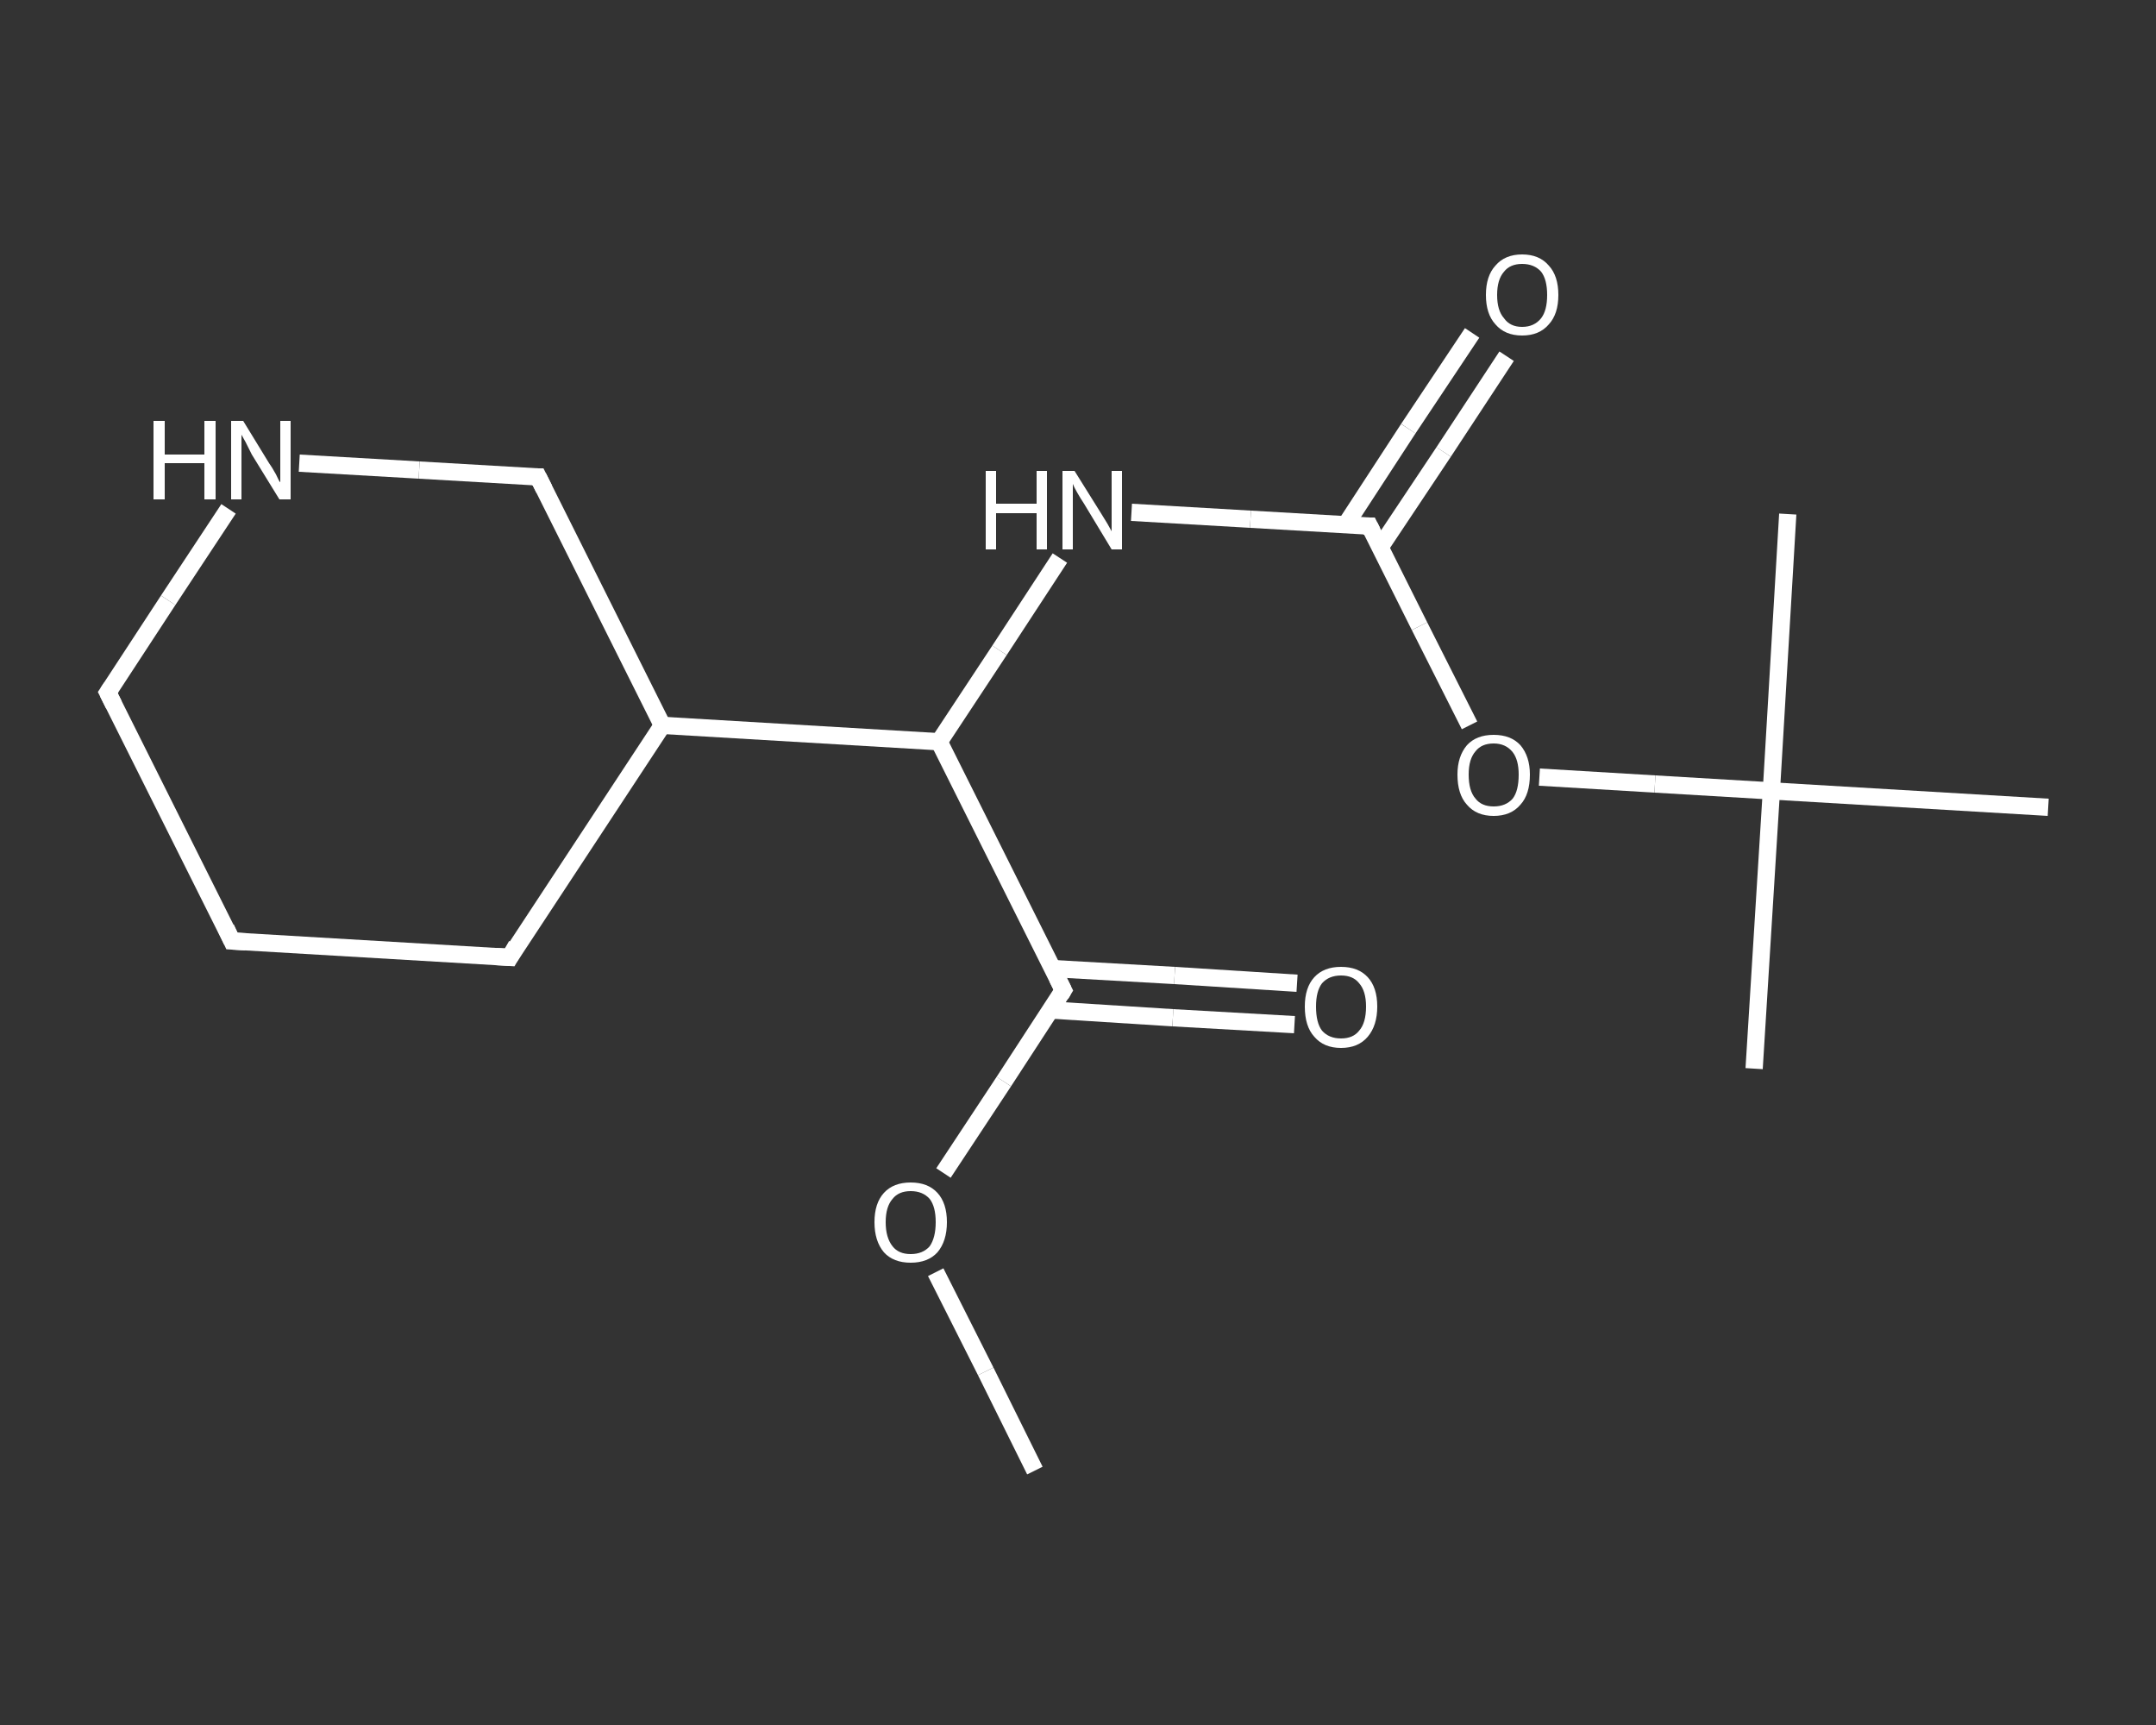 <?xml version='1.0' encoding='iso-8859-1'?>
<svg version='1.1' baseProfile='full'
              xmlns='http://www.w3.org/2000/svg'
                      xmlns:rdkit='http://www.rdkit.org/xml'
                      xmlns:xlink='http://www.w3.org/1999/xlink'
                  xml:space='preserve'
width='250px' height='200px' viewBox='0 0 250 200'>
<rect x="0" y="0" width="250" height="200" fill="#333333" stroke="none"/>
<!-- END OF HEADER -->
<rect style='opacity:1.0;fill:transparent;stroke:none' width='250.0' height='200.0' x='0.0' y='0.0'> </rect>
<path class='bond-0 atom-0 atom-1' d='M 120.0,170.5 L 114.3,159.0' style='fill:none;fill-rule:evenodd;stroke:#FFFFFF;stroke-width:2.0px;stroke-linecap:butt;stroke-linejoin:miter;stroke-opacity:1' />
<path class='bond-0 atom-0 atom-1' d='M 114.3,159.0 L 108.5,147.5' style='fill:none;fill-rule:evenodd;stroke:#FFFFFF;stroke-width:2.0px;stroke-linecap:butt;stroke-linejoin:miter;stroke-opacity:1' />
<path class='bond-1 atom-1 atom-2' d='M 109.4,136.0 L 116.4,125.4' style='fill:none;fill-rule:evenodd;stroke:#FFFFFF;stroke-width:2.0px;stroke-linecap:butt;stroke-linejoin:miter;stroke-opacity:1' />
<path class='bond-1 atom-1 atom-2' d='M 116.4,125.4 L 123.3,114.8' style='fill:none;fill-rule:evenodd;stroke:#FFFFFF;stroke-width:2.0px;stroke-linecap:butt;stroke-linejoin:miter;stroke-opacity:1' />
<path class='bond-2 atom-2 atom-3' d='M 121.8,117.1 L 136.0,118.0' style='fill:none;fill-rule:evenodd;stroke:#FFFFFF;stroke-width:2.0px;stroke-linecap:butt;stroke-linejoin:miter;stroke-opacity:1' />
<path class='bond-2 atom-2 atom-3' d='M 136.0,118.0 L 150.1,118.8' style='fill:none;fill-rule:evenodd;stroke:#FFFFFF;stroke-width:2.0px;stroke-linecap:butt;stroke-linejoin:miter;stroke-opacity:1' />
<path class='bond-2 atom-2 atom-3' d='M 122.1,112.3 L 136.2,113.1' style='fill:none;fill-rule:evenodd;stroke:#FFFFFF;stroke-width:2.0px;stroke-linecap:butt;stroke-linejoin:miter;stroke-opacity:1' />
<path class='bond-2 atom-2 atom-3' d='M 136.2,113.1 L 150.4,114.0' style='fill:none;fill-rule:evenodd;stroke:#FFFFFF;stroke-width:2.0px;stroke-linecap:butt;stroke-linejoin:miter;stroke-opacity:1' />
<path class='bond-3 atom-2 atom-4' d='M 123.3,114.8 L 108.9,86.0' style='fill:none;fill-rule:evenodd;stroke:#FFFFFF;stroke-width:2.0px;stroke-linecap:butt;stroke-linejoin:miter;stroke-opacity:1' />
<path class='bond-4 atom-4 atom-5' d='M 108.9,86.0 L 115.9,75.4' style='fill:none;fill-rule:evenodd;stroke:#FFFFFF;stroke-width:2.0px;stroke-linecap:butt;stroke-linejoin:miter;stroke-opacity:1' />
<path class='bond-4 atom-4 atom-5' d='M 115.9,75.4 L 122.9,64.7' style='fill:none;fill-rule:evenodd;stroke:#FFFFFF;stroke-width:2.0px;stroke-linecap:butt;stroke-linejoin:miter;stroke-opacity:1' />
<path class='bond-5 atom-5 atom-6' d='M 131.2,59.4 L 145.0,60.2' style='fill:none;fill-rule:evenodd;stroke:#FFFFFF;stroke-width:2.0px;stroke-linecap:butt;stroke-linejoin:miter;stroke-opacity:1' />
<path class='bond-5 atom-5 atom-6' d='M 145.0,60.2 L 158.8,61.0' style='fill:none;fill-rule:evenodd;stroke:#FFFFFF;stroke-width:2.0px;stroke-linecap:butt;stroke-linejoin:miter;stroke-opacity:1' />
<path class='bond-6 atom-6 atom-7' d='M 160.0,63.5 L 167.4,52.4' style='fill:none;fill-rule:evenodd;stroke:#FFFFFF;stroke-width:2.0px;stroke-linecap:butt;stroke-linejoin:miter;stroke-opacity:1' />
<path class='bond-6 atom-6 atom-7' d='M 167.4,52.4 L 174.7,41.3' style='fill:none;fill-rule:evenodd;stroke:#FFFFFF;stroke-width:2.0px;stroke-linecap:butt;stroke-linejoin:miter;stroke-opacity:1' />
<path class='bond-6 atom-6 atom-7' d='M 156.0,60.9 L 163.3,49.7' style='fill:none;fill-rule:evenodd;stroke:#FFFFFF;stroke-width:2.0px;stroke-linecap:butt;stroke-linejoin:miter;stroke-opacity:1' />
<path class='bond-6 atom-6 atom-7' d='M 163.3,49.7 L 170.7,38.6' style='fill:none;fill-rule:evenodd;stroke:#FFFFFF;stroke-width:2.0px;stroke-linecap:butt;stroke-linejoin:miter;stroke-opacity:1' />
<path class='bond-7 atom-6 atom-8' d='M 158.8,61.0 L 164.6,72.6' style='fill:none;fill-rule:evenodd;stroke:#FFFFFF;stroke-width:2.0px;stroke-linecap:butt;stroke-linejoin:miter;stroke-opacity:1' />
<path class='bond-7 atom-6 atom-8' d='M 164.6,72.6 L 170.4,84.1' style='fill:none;fill-rule:evenodd;stroke:#FFFFFF;stroke-width:2.0px;stroke-linecap:butt;stroke-linejoin:miter;stroke-opacity:1' />
<path class='bond-8 atom-8 atom-9' d='M 178.5,90.1 L 191.9,90.9' style='fill:none;fill-rule:evenodd;stroke:#FFFFFF;stroke-width:2.0px;stroke-linecap:butt;stroke-linejoin:miter;stroke-opacity:1' />
<path class='bond-8 atom-8 atom-9' d='M 191.9,90.9 L 205.4,91.7' style='fill:none;fill-rule:evenodd;stroke:#FFFFFF;stroke-width:2.0px;stroke-linecap:butt;stroke-linejoin:miter;stroke-opacity:1' />
<path class='bond-9 atom-9 atom-10' d='M 205.4,91.7 L 203.4,123.9' style='fill:none;fill-rule:evenodd;stroke:#FFFFFF;stroke-width:2.0px;stroke-linecap:butt;stroke-linejoin:miter;stroke-opacity:1' />
<path class='bond-10 atom-9 atom-11' d='M 205.4,91.7 L 207.3,59.6' style='fill:none;fill-rule:evenodd;stroke:#FFFFFF;stroke-width:2.0px;stroke-linecap:butt;stroke-linejoin:miter;stroke-opacity:1' />
<path class='bond-11 atom-9 atom-12' d='M 205.4,91.7 L 237.5,93.6' style='fill:none;fill-rule:evenodd;stroke:#FFFFFF;stroke-width:2.0px;stroke-linecap:butt;stroke-linejoin:miter;stroke-opacity:1' />
<path class='bond-12 atom-4 atom-13' d='M 108.9,86.0 L 76.8,84.1' style='fill:none;fill-rule:evenodd;stroke:#FFFFFF;stroke-width:2.0px;stroke-linecap:butt;stroke-linejoin:miter;stroke-opacity:1' />
<path class='bond-13 atom-13 atom-14' d='M 76.8,84.1 L 59.1,111.0' style='fill:none;fill-rule:evenodd;stroke:#FFFFFF;stroke-width:2.0px;stroke-linecap:butt;stroke-linejoin:miter;stroke-opacity:1' />
<path class='bond-14 atom-14 atom-15' d='M 59.1,111.0 L 26.9,109.1' style='fill:none;fill-rule:evenodd;stroke:#FFFFFF;stroke-width:2.0px;stroke-linecap:butt;stroke-linejoin:miter;stroke-opacity:1' />
<path class='bond-15 atom-15 atom-16' d='M 26.9,109.1 L 12.5,80.3' style='fill:none;fill-rule:evenodd;stroke:#FFFFFF;stroke-width:2.0px;stroke-linecap:butt;stroke-linejoin:miter;stroke-opacity:1' />
<path class='bond-16 atom-16 atom-17' d='M 12.5,80.3 L 19.5,69.6' style='fill:none;fill-rule:evenodd;stroke:#FFFFFF;stroke-width:2.0px;stroke-linecap:butt;stroke-linejoin:miter;stroke-opacity:1' />
<path class='bond-16 atom-16 atom-17' d='M 19.5,69.6 L 26.5,59.0' style='fill:none;fill-rule:evenodd;stroke:#FFFFFF;stroke-width:2.0px;stroke-linecap:butt;stroke-linejoin:miter;stroke-opacity:1' />
<path class='bond-17 atom-17 atom-18' d='M 34.7,53.7 L 48.6,54.5' style='fill:none;fill-rule:evenodd;stroke:#FFFFFF;stroke-width:2.0px;stroke-linecap:butt;stroke-linejoin:miter;stroke-opacity:1' />
<path class='bond-17 atom-17 atom-18' d='M 48.6,54.5 L 62.4,55.3' style='fill:none;fill-rule:evenodd;stroke:#FFFFFF;stroke-width:2.0px;stroke-linecap:butt;stroke-linejoin:miter;stroke-opacity:1' />
<path class='bond-18 atom-18 atom-13' d='M 62.4,55.3 L 76.8,84.1' style='fill:none;fill-rule:evenodd;stroke:#FFFFFF;stroke-width:2.0px;stroke-linecap:butt;stroke-linejoin:miter;stroke-opacity:1' />
<path d='M 123.0,115.3 L 123.3,114.8 L 122.6,113.4' style='fill:none;stroke:#FFFFFF;stroke-width:2.0px;stroke-linecap:butt;stroke-linejoin:miter;stroke-opacity:1;' />
<path d='M 158.1,61.0 L 158.8,61.0 L 159.1,61.6' style='fill:none;stroke:#FFFFFF;stroke-width:2.0px;stroke-linecap:butt;stroke-linejoin:miter;stroke-opacity:1;' />
<path d='M 59.9,109.6 L 59.1,111.0 L 57.5,110.9' style='fill:none;stroke:#FFFFFF;stroke-width:2.0px;stroke-linecap:butt;stroke-linejoin:miter;stroke-opacity:1;' />
<path d='M 28.5,109.2 L 26.9,109.1 L 26.2,107.6' style='fill:none;stroke:#FFFFFF;stroke-width:2.0px;stroke-linecap:butt;stroke-linejoin:miter;stroke-opacity:1;' />
<path d='M 13.2,81.7 L 12.5,80.3 L 12.9,79.7' style='fill:none;stroke:#FFFFFF;stroke-width:2.0px;stroke-linecap:butt;stroke-linejoin:miter;stroke-opacity:1;' />
<path d='M 61.7,55.3 L 62.4,55.3 L 63.1,56.7' style='fill:none;stroke:#FFFFFF;stroke-width:2.0px;stroke-linecap:butt;stroke-linejoin:miter;stroke-opacity:1;' />
<path class='atom-1' d='M 101.4 141.7
Q 101.4 139.5, 102.5 138.3
Q 103.6 137.1, 105.6 137.1
Q 107.6 137.1, 108.7 138.3
Q 109.8 139.5, 109.8 141.7
Q 109.8 143.9, 108.7 145.2
Q 107.6 146.4, 105.6 146.4
Q 103.6 146.4, 102.5 145.2
Q 101.4 143.9, 101.4 141.7
M 105.6 145.4
Q 107.0 145.4, 107.8 144.5
Q 108.5 143.5, 108.5 141.7
Q 108.5 139.9, 107.8 139.0
Q 107.0 138.1, 105.6 138.1
Q 104.2 138.1, 103.5 139.0
Q 102.7 139.9, 102.7 141.7
Q 102.7 143.5, 103.5 144.5
Q 104.2 145.4, 105.6 145.4
' fill='#FFFFFF'/>
<path class='atom-3' d='M 151.3 116.7
Q 151.3 114.5, 152.4 113.3
Q 153.5 112.1, 155.5 112.1
Q 157.5 112.1, 158.6 113.3
Q 159.7 114.5, 159.7 116.7
Q 159.7 118.9, 158.6 120.2
Q 157.5 121.5, 155.5 121.5
Q 153.5 121.5, 152.4 120.2
Q 151.3 119.0, 151.3 116.7
M 155.5 120.4
Q 156.9 120.4, 157.6 119.5
Q 158.4 118.6, 158.4 116.7
Q 158.4 114.9, 157.6 114.0
Q 156.9 113.1, 155.5 113.1
Q 154.1 113.1, 153.3 114.0
Q 152.6 114.9, 152.6 116.7
Q 152.6 118.6, 153.3 119.5
Q 154.1 120.4, 155.5 120.4
' fill='#FFFFFF'/>
<path class='atom-5' d='M 114.3 54.6
L 115.5 54.6
L 115.5 58.4
L 120.2 58.4
L 120.2 54.6
L 121.4 54.6
L 121.4 63.7
L 120.2 63.7
L 120.2 59.5
L 115.5 59.5
L 115.5 63.7
L 114.3 63.7
L 114.3 54.6
' fill='#FFFFFF'/>
<path class='atom-5' d='M 124.6 54.6
L 127.6 59.4
Q 127.9 59.9, 128.4 60.7
Q 128.9 61.6, 128.9 61.6
L 128.9 54.6
L 130.1 54.6
L 130.1 63.7
L 128.9 63.7
L 125.7 58.4
Q 125.3 57.8, 124.9 57.1
Q 124.5 56.4, 124.4 56.1
L 124.4 63.7
L 123.2 63.7
L 123.2 54.6
L 124.6 54.6
' fill='#FFFFFF'/>
<path class='atom-7' d='M 172.3 34.2
Q 172.3 32.0, 173.4 30.8
Q 174.5 29.5, 176.5 29.5
Q 178.5 29.5, 179.6 30.8
Q 180.7 32.0, 180.7 34.2
Q 180.7 36.4, 179.6 37.6
Q 178.5 38.9, 176.5 38.9
Q 174.5 38.9, 173.4 37.6
Q 172.3 36.4, 172.3 34.2
M 176.5 37.9
Q 177.9 37.9, 178.7 36.9
Q 179.4 36.0, 179.4 34.2
Q 179.4 32.4, 178.7 31.5
Q 177.9 30.6, 176.5 30.6
Q 175.1 30.6, 174.4 31.5
Q 173.6 32.4, 173.6 34.2
Q 173.6 36.0, 174.4 36.9
Q 175.1 37.9, 176.5 37.9
' fill='#FFFFFF'/>
<path class='atom-8' d='M 169.0 89.8
Q 169.0 87.7, 170.1 86.4
Q 171.2 85.2, 173.2 85.2
Q 175.2 85.2, 176.3 86.4
Q 177.4 87.7, 177.4 89.8
Q 177.4 92.1, 176.3 93.3
Q 175.2 94.6, 173.2 94.6
Q 171.2 94.6, 170.1 93.3
Q 169.0 92.1, 169.0 89.8
M 173.2 93.5
Q 174.6 93.5, 175.4 92.6
Q 176.1 91.7, 176.1 89.8
Q 176.1 88.1, 175.4 87.2
Q 174.6 86.2, 173.2 86.2
Q 171.8 86.2, 171.1 87.1
Q 170.3 88.0, 170.3 89.8
Q 170.3 91.7, 171.1 92.6
Q 171.8 93.5, 173.2 93.5
' fill='#FFFFFF'/>
<path class='atom-17' d='M 17.8 48.8
L 19.1 48.8
L 19.1 52.7
L 23.7 52.7
L 23.7 48.8
L 25.0 48.8
L 25.0 57.9
L 23.7 57.9
L 23.7 53.7
L 19.1 53.7
L 19.1 57.9
L 17.8 57.9
L 17.8 48.8
' fill='#FFFFFF'/>
<path class='atom-17' d='M 28.2 48.8
L 31.2 53.7
Q 31.5 54.1, 32.0 55.0
Q 32.4 55.9, 32.5 55.9
L 32.5 48.8
L 33.7 48.8
L 33.7 57.9
L 32.4 57.9
L 29.2 52.7
Q 28.9 52.1, 28.5 51.3
Q 28.1 50.6, 28.0 50.4
L 28.0 57.9
L 26.8 57.9
L 26.8 48.8
L 28.2 48.8
' fill='#FFFFFF'/>
</svg>
